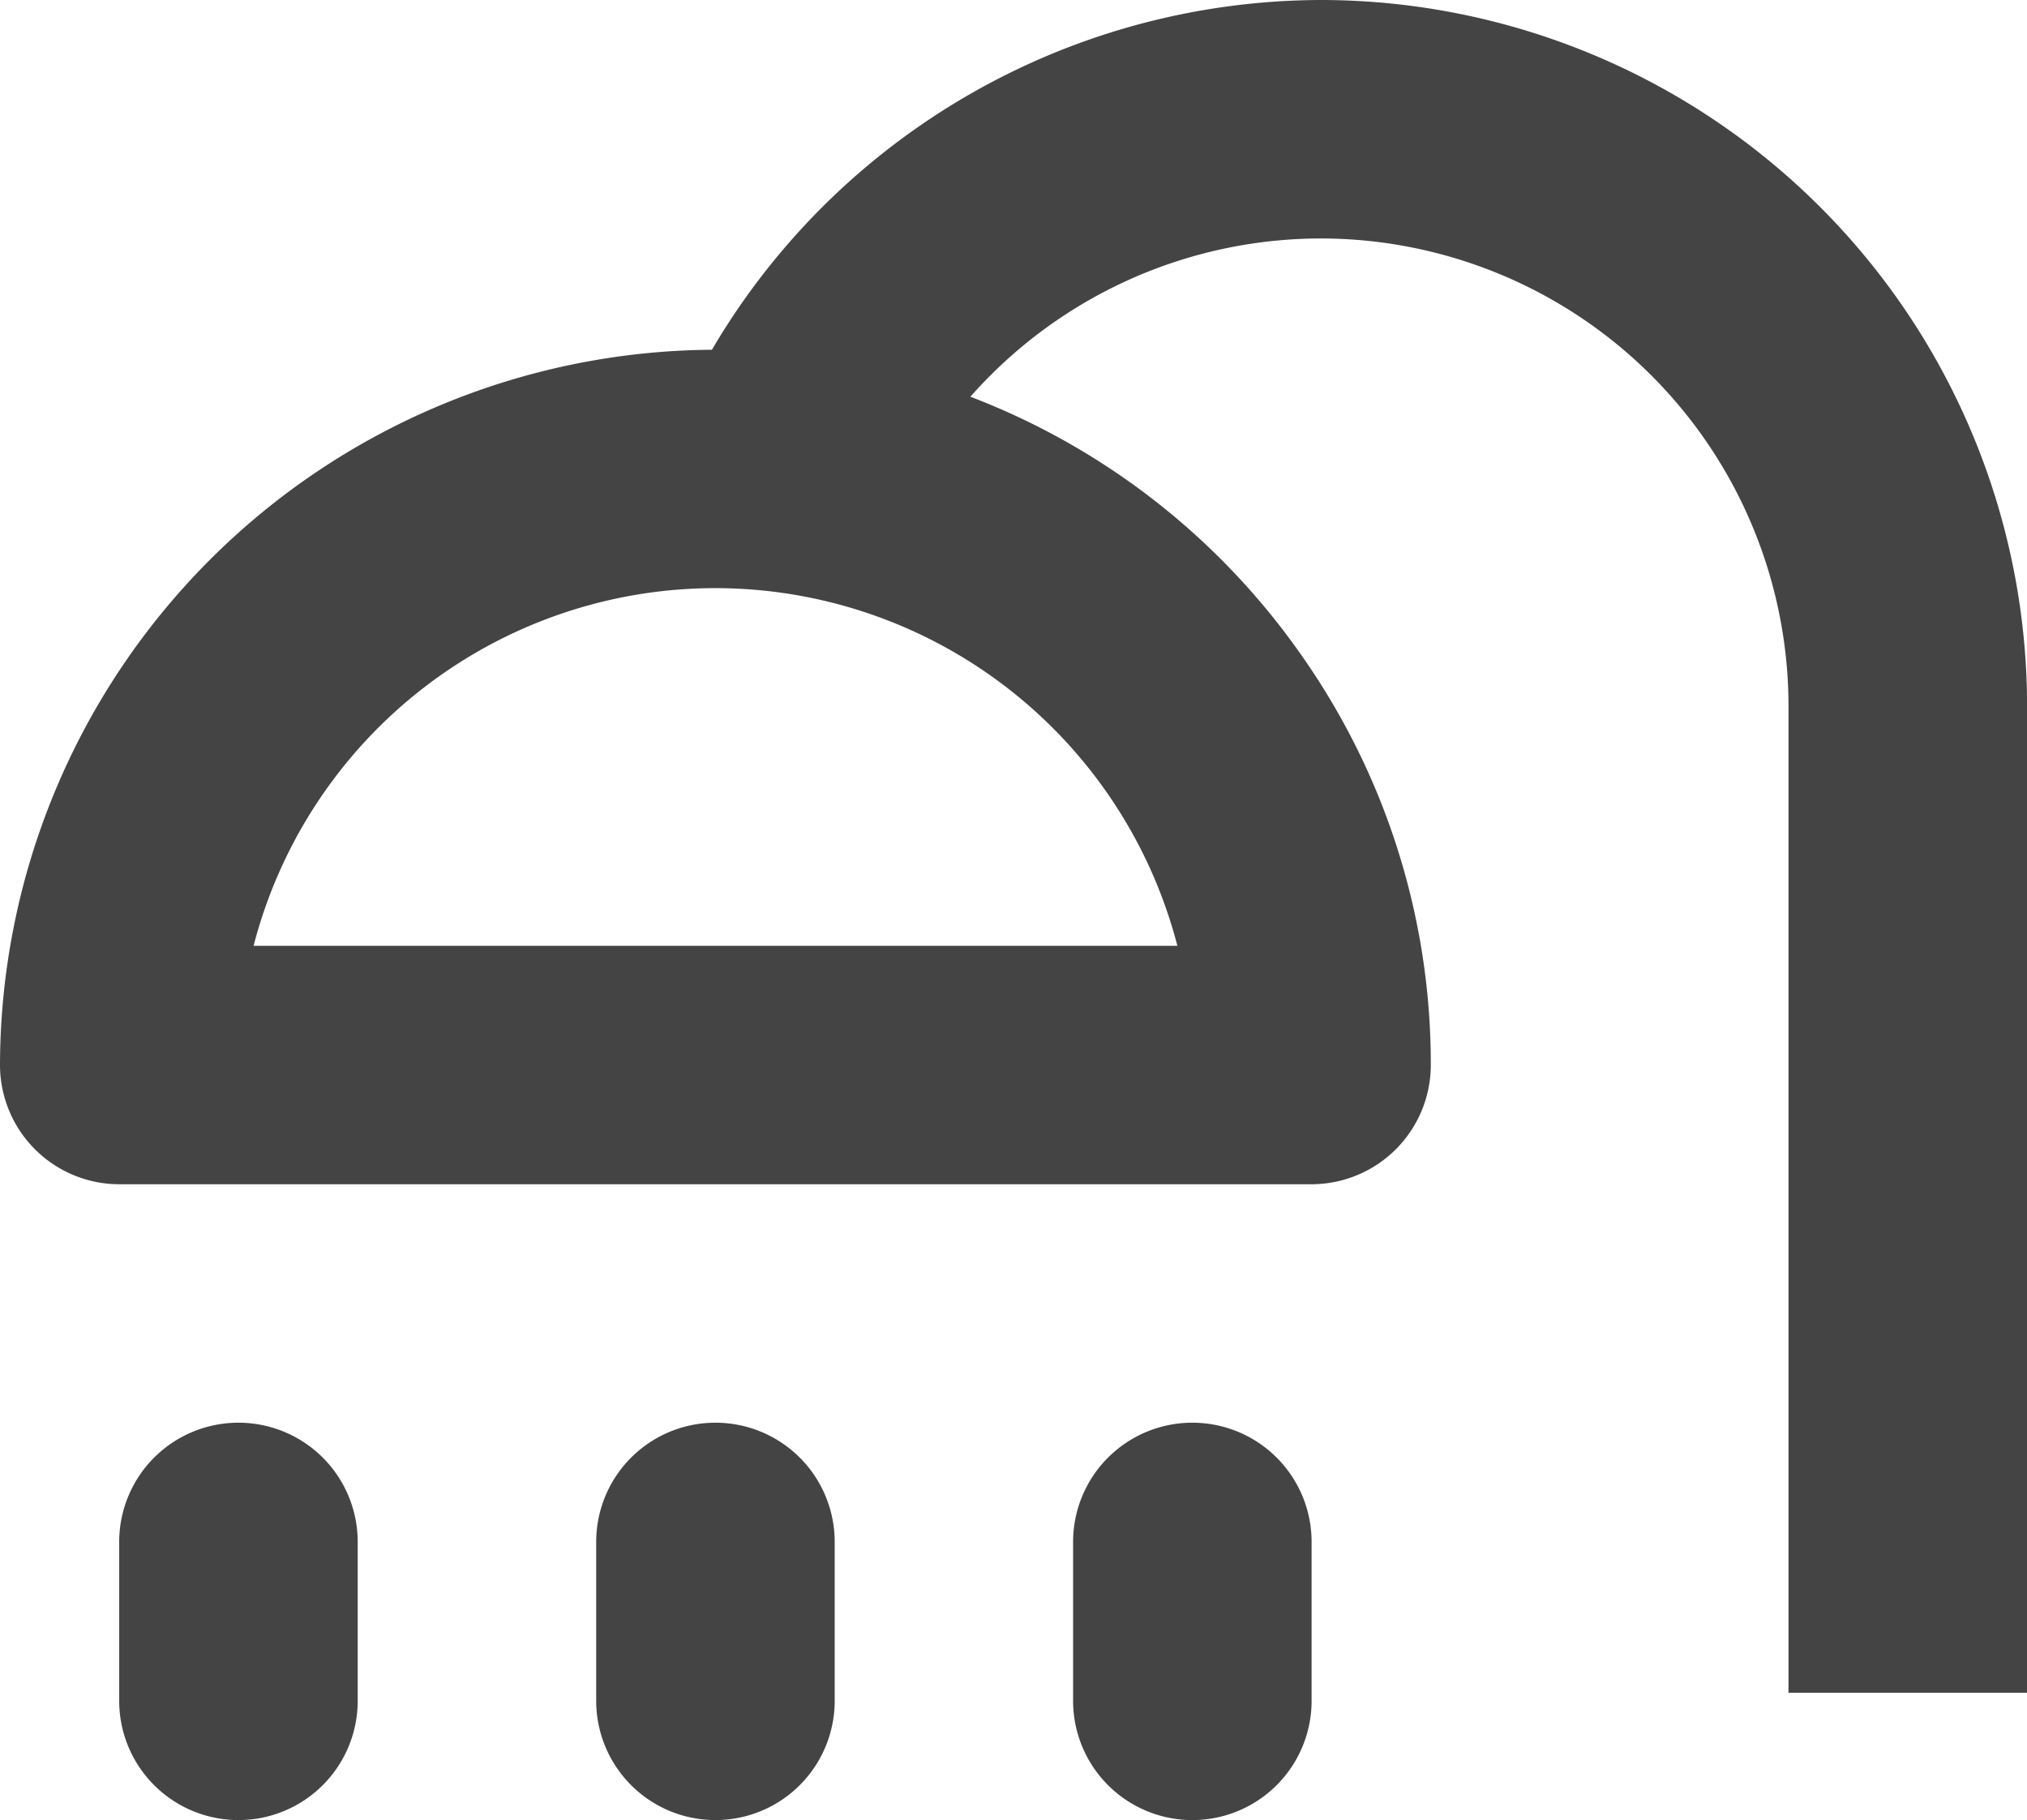 <svg xmlns="http://www.w3.org/2000/svg" width="23.347" height="20.967" viewBox="0 0 23.347 20.967">
  <g id="Group_48" data-name="Group 48" transform="translate(-1518 -699)">
    <path id="Subtraction_1" data-name="Subtraction 1" d="M-2085.653,19.5h-2.747V8.132a5.39,5.39,0,0,0-5.383-5.385,5.388,5.388,0,0,0-4.04,1.823,8.243,8.243,0,0,1,3.813,2.978,8.178,8.178,0,0,1,1.49,4.721,1.375,1.375,0,0,1-1.373,1.373h-13.734A1.375,1.375,0,0,1-2109,12.269a8.258,8.258,0,0,1,8.2-8.24A8.158,8.158,0,0,1-2093.782,0a8.14,8.14,0,0,1,8.13,8.131V19.5Zm-15.106-12.725a5.494,5.494,0,0,0-5.32,4.12h10.64A5.5,5.5,0,0,0-2100.759,6.775Z" transform="translate(3627 699)" fill="#444"/>
    <g id="Group_43" data-name="Group 43" transform="translate(1519.373 715.389)">
      <g id="Group_42" data-name="Group 42" transform="translate(0)">
        <path id="Path_28" data-name="Path 28" d="M82.827,277.721a1.373,1.373,0,0,0-1.373,1.373v1.831a1.373,1.373,0,0,0,2.747,0v-1.831A1.373,1.373,0,0,0,82.827,277.721Z" transform="translate(-81.454 -277.721)" fill="#444"/>
      </g>
    </g>
    <g id="Group_45" data-name="Group 45" transform="translate(1524.867 715.389)">
      <g id="Group_44" data-name="Group 44">
        <path id="Path_29" data-name="Path 29" d="M175.918,277.721a1.373,1.373,0,0,0-1.373,1.373v1.831a1.373,1.373,0,0,0,2.747,0v-1.831A1.373,1.373,0,0,0,175.918,277.721Z" transform="translate(-174.545 -277.721)" fill="#444"/>
      </g>
    </g>
    <g id="Group_47" data-name="Group 47" transform="translate(1530.36 715.389)">
      <g id="Group_46" data-name="Group 46" transform="translate(0)">
        <path id="Path_30" data-name="Path 30" d="M269.009,277.721a1.373,1.373,0,0,0-1.373,1.373v1.831a1.373,1.373,0,1,0,2.747,0v-1.831A1.373,1.373,0,0,0,269.009,277.721Z" transform="translate(-267.636 -277.721)" fill="#444"/>
      </g>
    </g>
  </g>
</svg>
